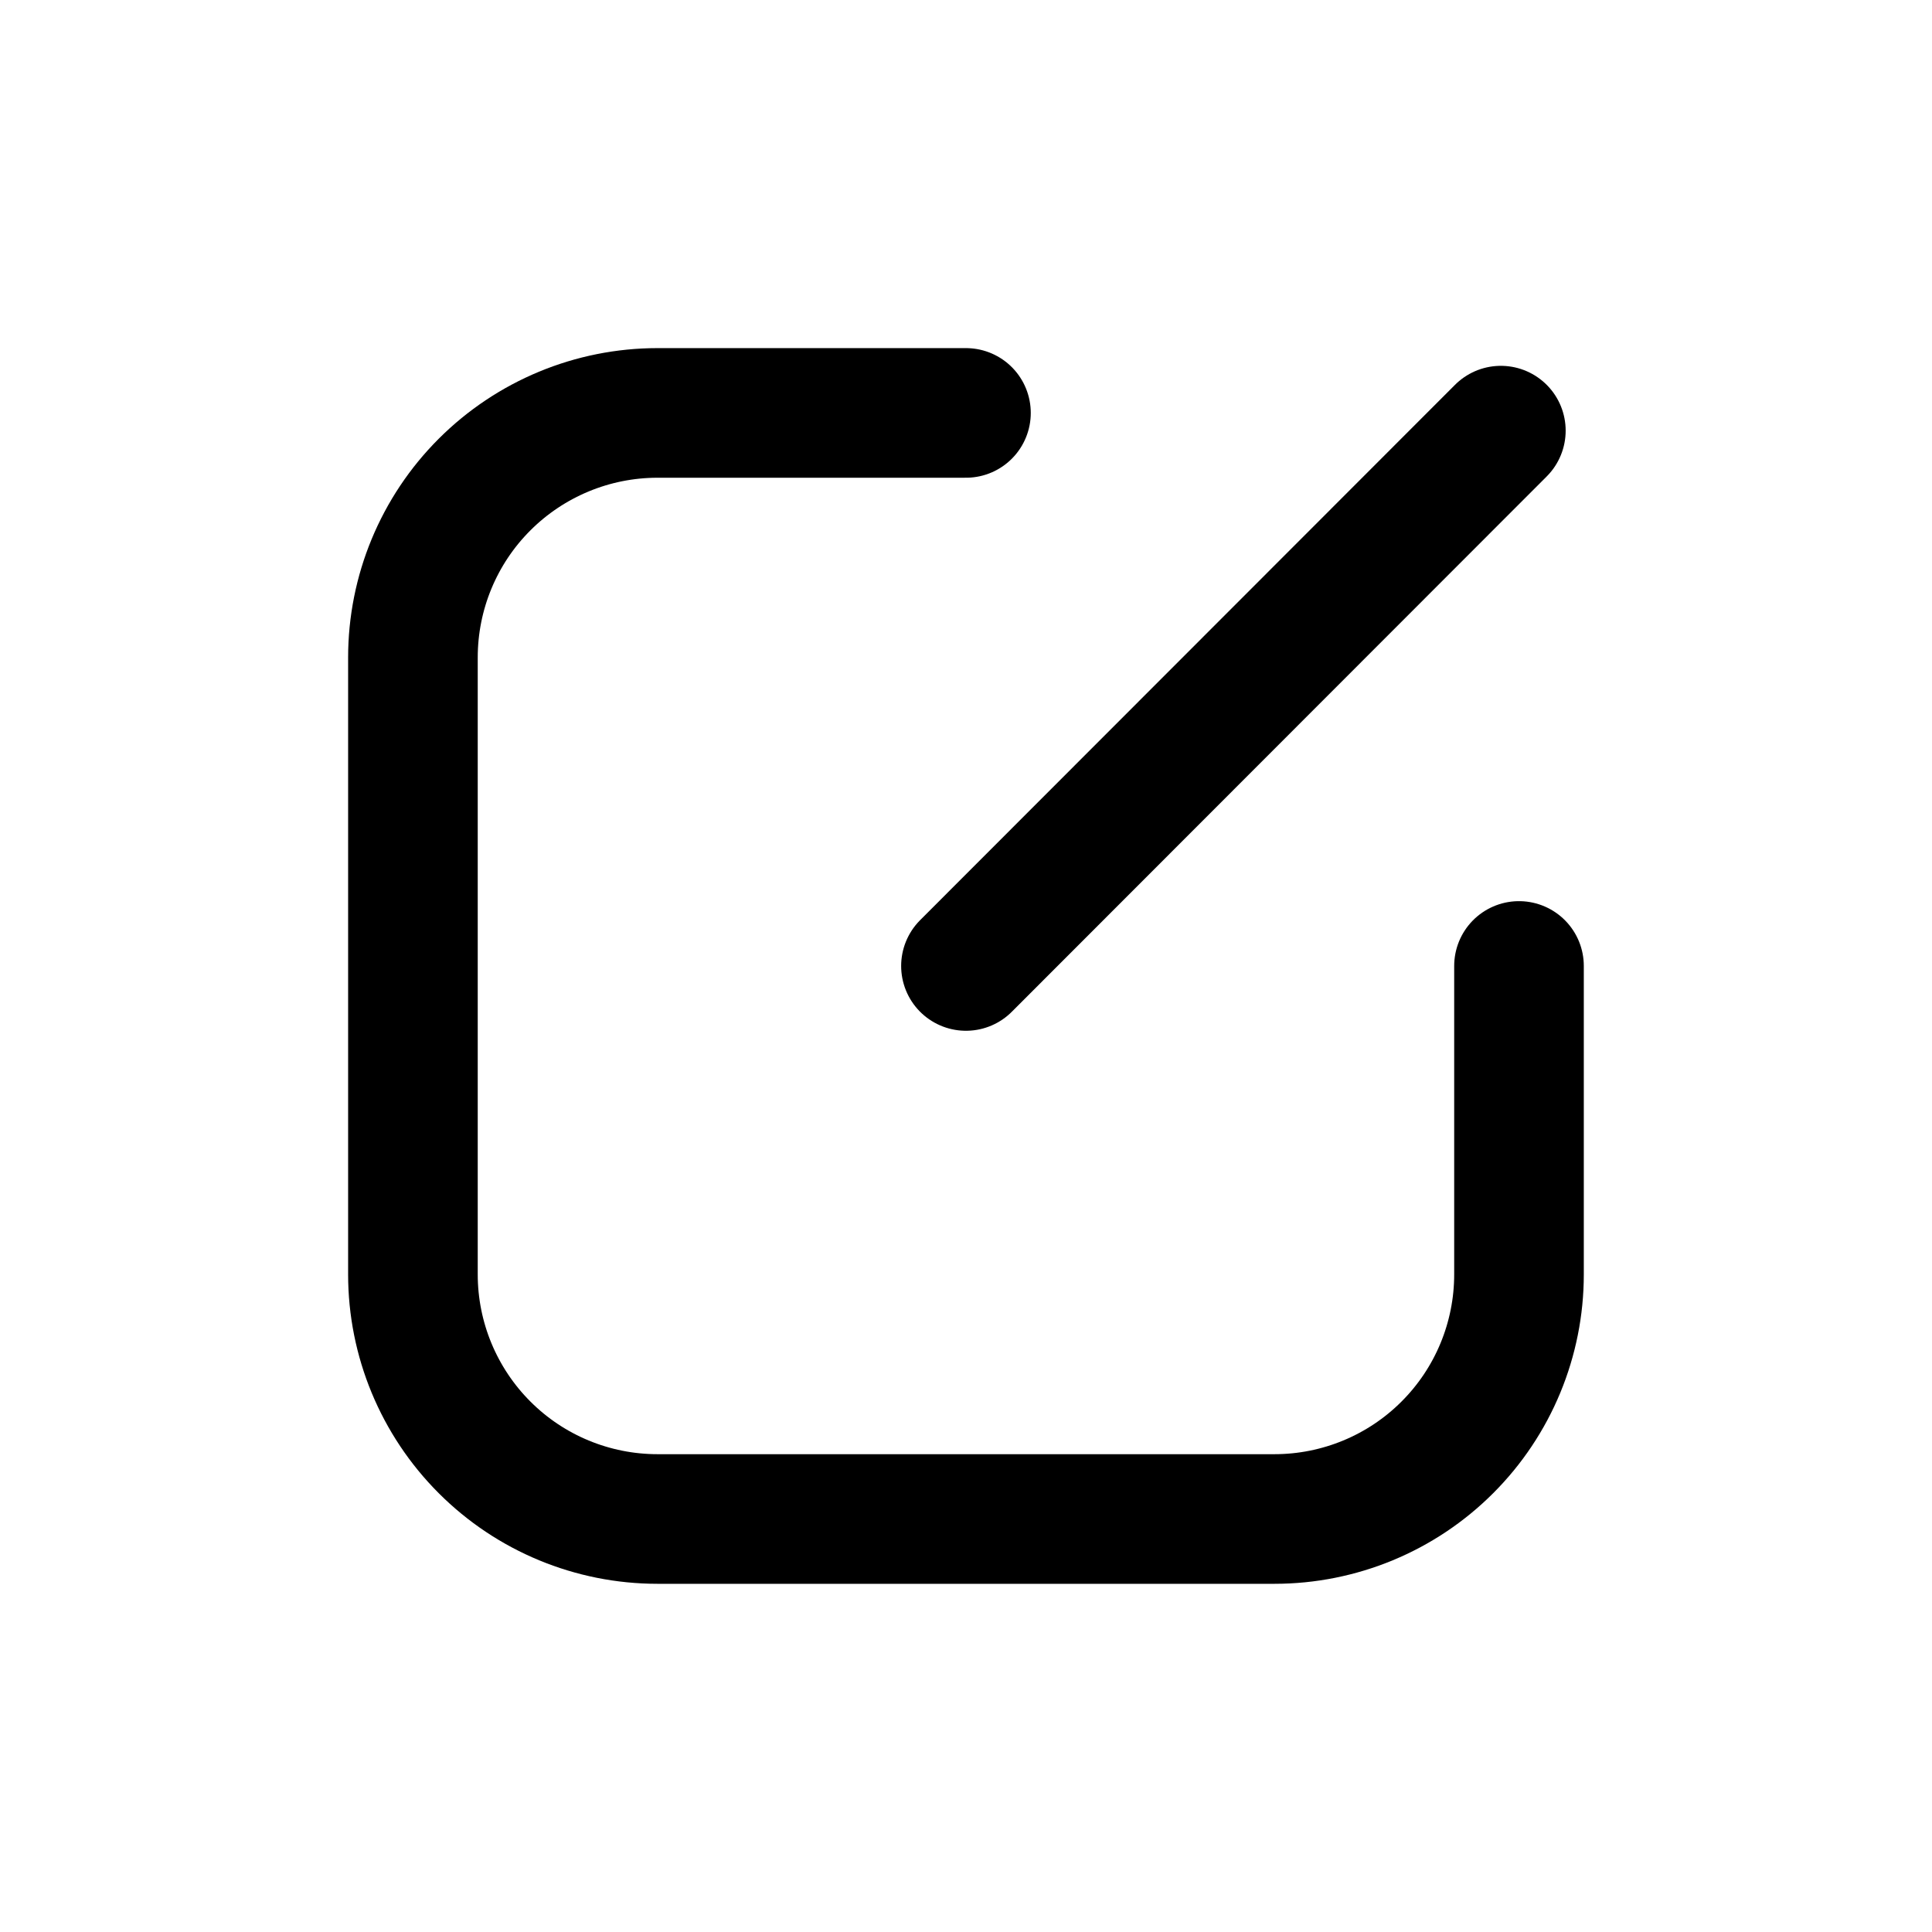 <?xml version="1.0" encoding="UTF-8"?>
<!-- Uploaded to: ICON Repo, www.iconrepo.com, Generator: ICON Repo Mixer Tools -->
<svg width="800px" height="800px" version="1.1" viewBox="144 144 512 512" xmlns="http://www.w3.org/2000/svg">
 <g fill="none" stroke="#000000" stroke-linecap="round" stroke-linejoin="round" stroke-width="3">
  <path transform="matrix(11.45 0 0 11.45 148.09 148.09)" d="m34.8 22v7.14c0 1.501-0.596 2.941-1.658 4.002-1.061 1.062-2.501 1.658-4.002 1.658h-14.28c-1.501 0-2.941-0.596-4.002-1.658-1.061-1.061-1.658-2.501-1.658-4.002v-14.28c0-1.501 0.596-2.941 1.658-4.002s2.501-1.658 4.002-1.658h7.14"/>
  <path transform="matrix(11.45 0 0 11.45 148.09 148.09)" d="m22 22 12.38-12.39"/>
 </g>
</svg>